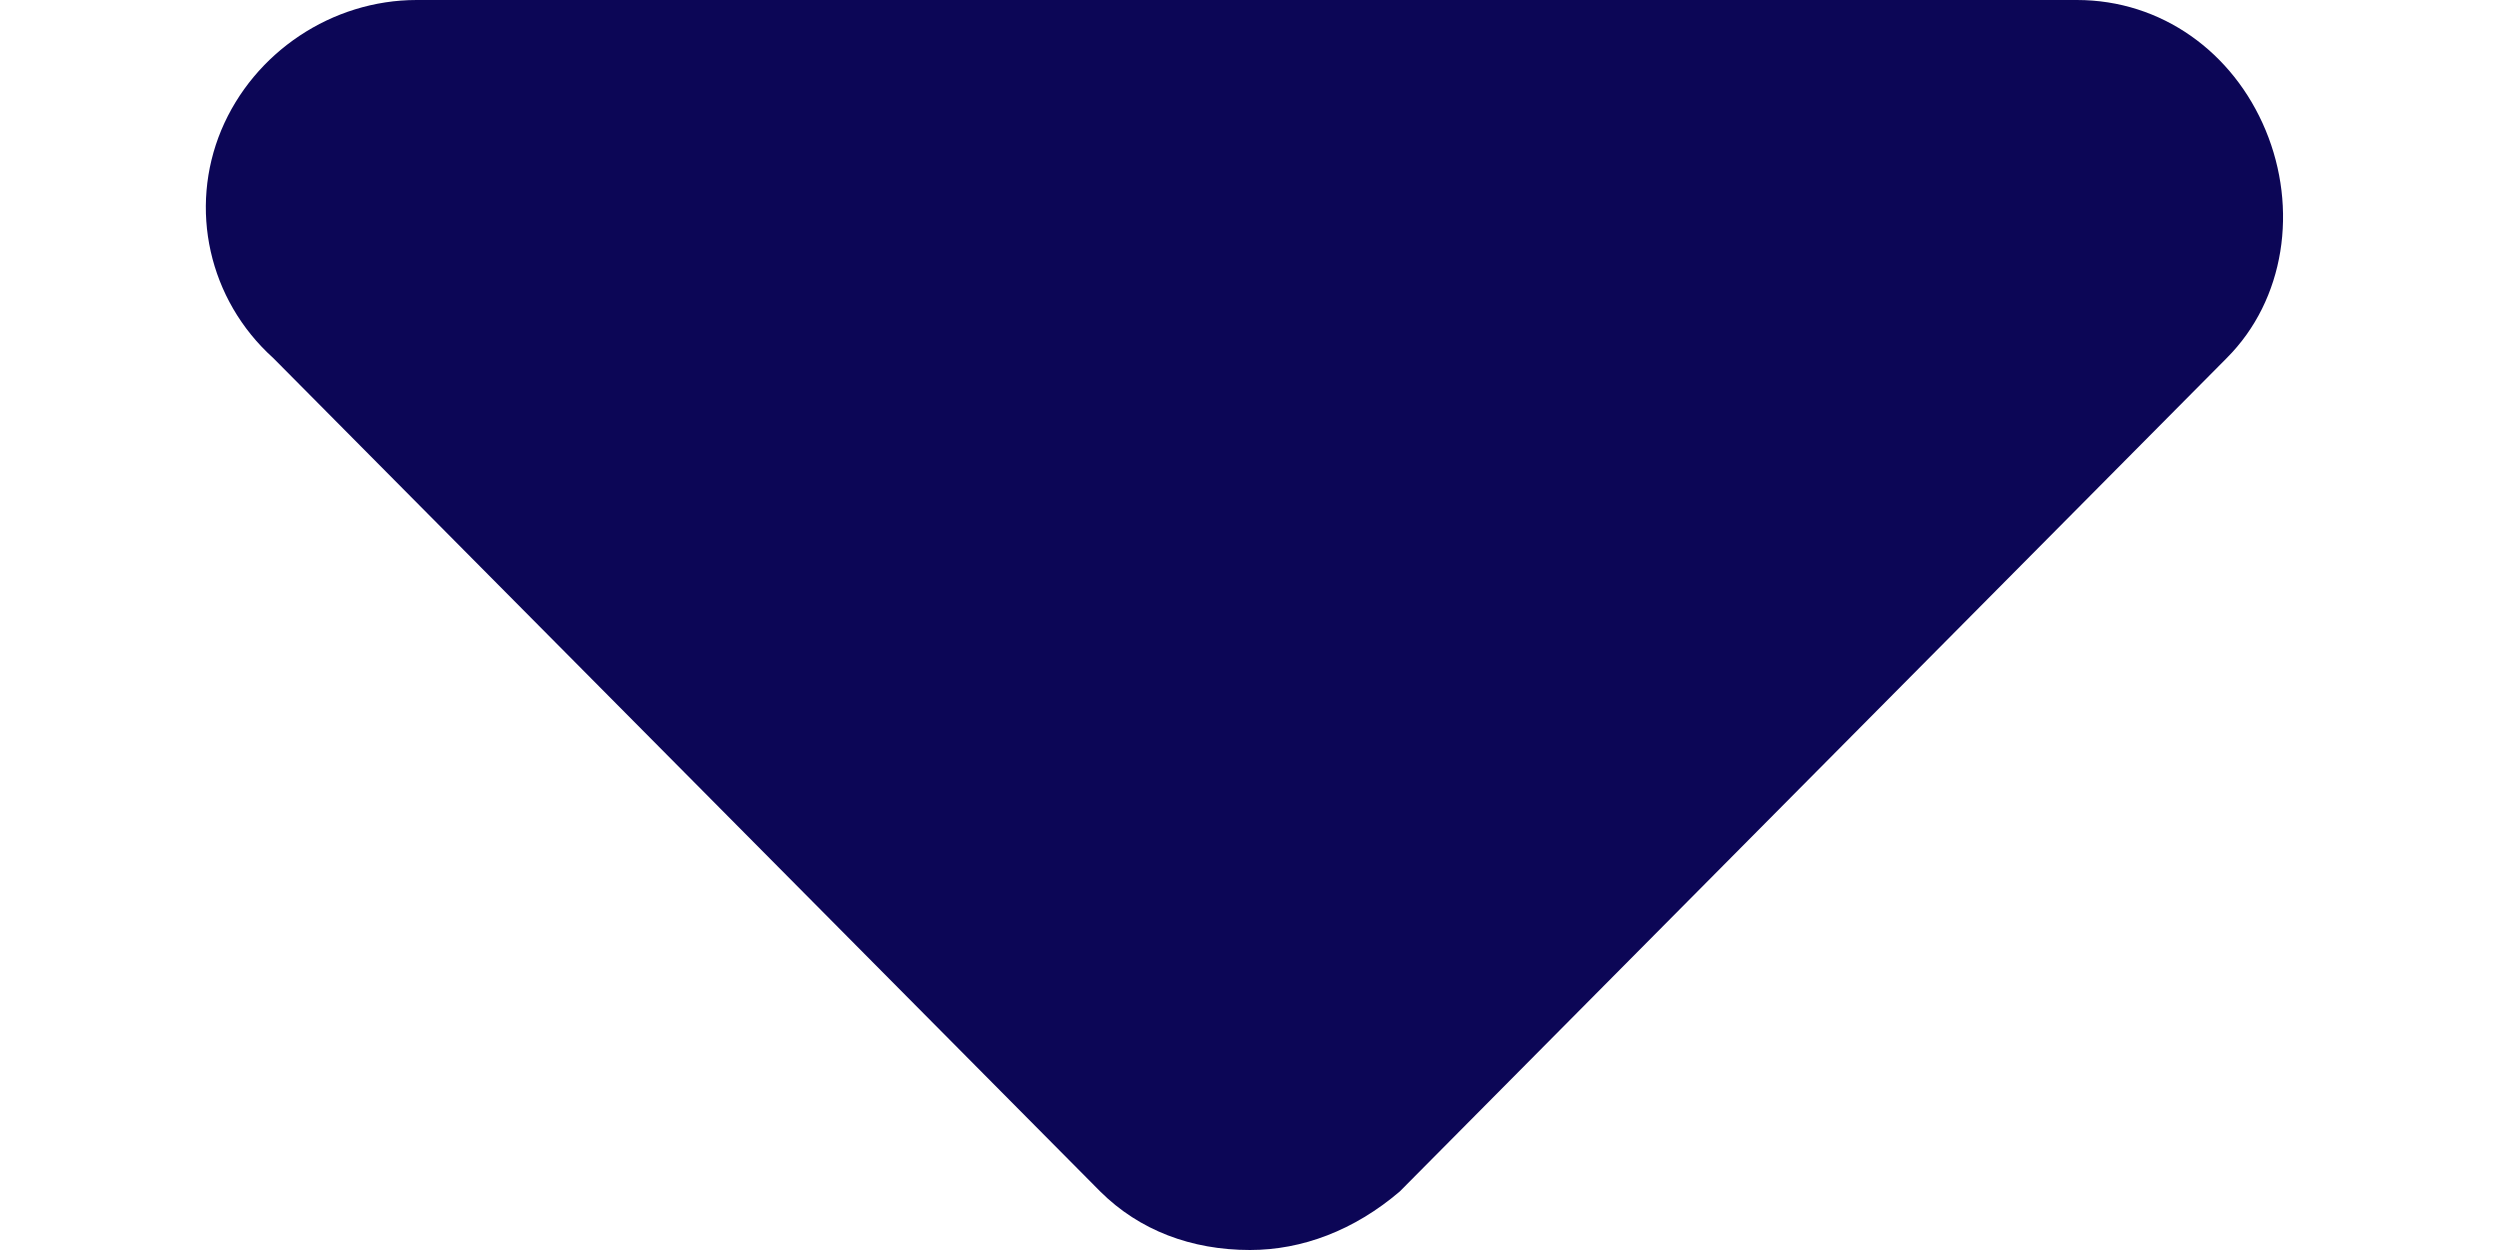 <svg width="12" height="6" viewBox="0 0 12 6" fill="none" xmlns="http://www.w3.org/2000/svg">
<path d="M10.688 1.719L6.719 5.719C6.5 5.906 6.25 6 6 6C5.719 6 5.469 5.906 5.281 5.719L1.312 1.719C1 1.438 0.906 1 1.062 0.625C1.219 0.25 1.594 0 2 0H9.969C10.375 0 10.719 0.25 10.875 0.625C11.031 1 10.969 1.438 10.688 1.719Z" fill="#0C0656"/>
</svg>
